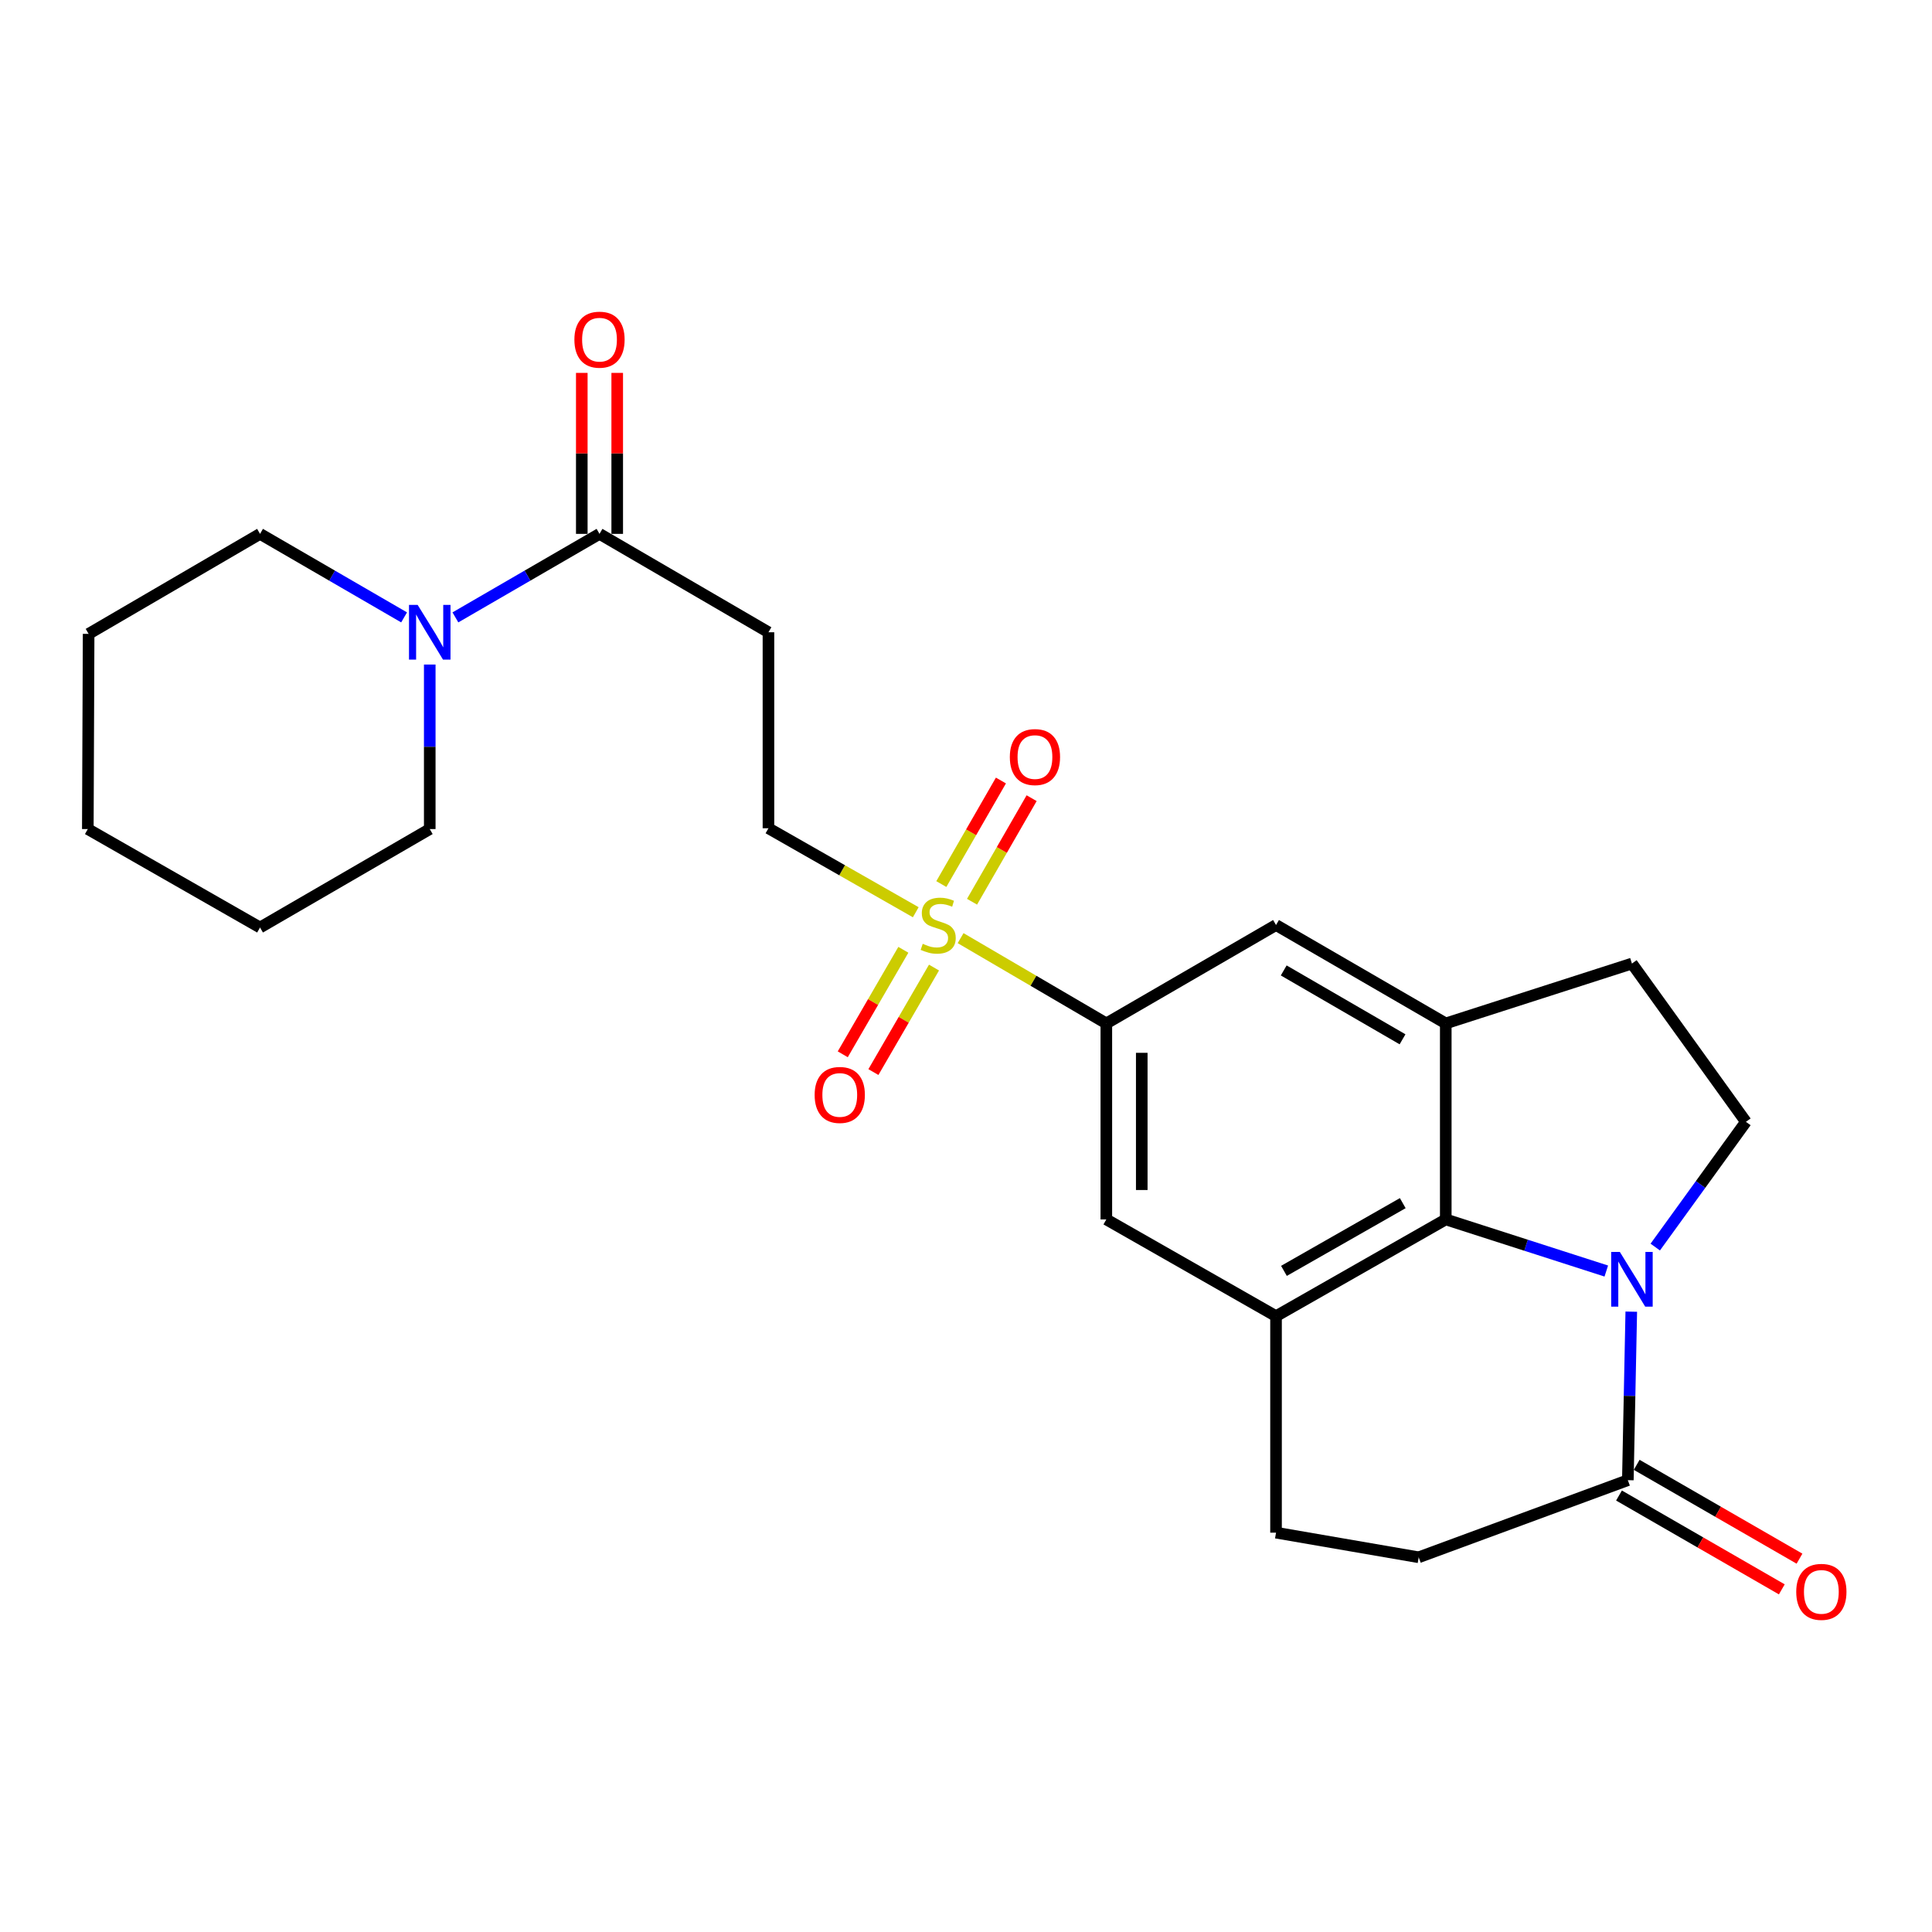 <?xml version='1.0' encoding='iso-8859-1'?>
<svg version='1.1' baseProfile='full'
              xmlns='http://www.w3.org/2000/svg'
                      xmlns:rdkit='http://www.rdkit.org/xml'
                      xmlns:xlink='http://www.w3.org/1999/xlink'
                  xml:space='preserve'
width='1000px' height='1000px' viewBox='0 0 1000 1000'>
<!-- END OF HEADER -->
<rect style='opacity:1.0;fill:#FFFFFF;stroke:none' width='1000' height='1000' x='0' y='0'> </rect>
<path class='bond-1' d='M 831.416,657.887 L 789.871,644.526' style='fill:none;fill-rule:evenodd;stroke:#0000FF;stroke-width:6px;stroke-linecap:butt;stroke-linejoin:miter;stroke-opacity:1' />
<path class='bond-1' d='M 789.871,644.526 L 748.325,631.165' style='fill:none;fill-rule:evenodd;stroke:#000000;stroke-width:6px;stroke-linecap:butt;stroke-linejoin:miter;stroke-opacity:1' />
<path class='bond-5' d='M 844.345,678.915 L 843.457,722.525' style='fill:none;fill-rule:evenodd;stroke:#0000FF;stroke-width:6px;stroke-linecap:butt;stroke-linejoin:miter;stroke-opacity:1' />
<path class='bond-5' d='M 843.457,722.525 L 842.568,766.136' style='fill:none;fill-rule:evenodd;stroke:#000000;stroke-width:6px;stroke-linecap:butt;stroke-linejoin:miter;stroke-opacity:1' />
<path class='bond-11' d='M 856.758,645.479 L 880.22,613.068' style='fill:none;fill-rule:evenodd;stroke:#0000FF;stroke-width:6px;stroke-linecap:butt;stroke-linejoin:miter;stroke-opacity:1' />
<path class='bond-11' d='M 880.22,613.068 L 903.681,580.656' style='fill:none;fill-rule:evenodd;stroke:#000000;stroke-width:6px;stroke-linecap:butt;stroke-linejoin:miter;stroke-opacity:1' />
<path class='bond-0' d='M 497.207,485.582 L 534.921,507.651' style='fill:none;fill-rule:evenodd;stroke:#CCCC00;stroke-width:6px;stroke-linecap:butt;stroke-linejoin:miter;stroke-opacity:1' />
<path class='bond-0' d='M 534.921,507.651 L 572.636,529.72' style='fill:none;fill-rule:evenodd;stroke:#000000;stroke-width:6px;stroke-linecap:butt;stroke-linejoin:miter;stroke-opacity:1' />
<path class='bond-12' d='M 473.998,472.175 L 435.874,450.439' style='fill:none;fill-rule:evenodd;stroke:#CCCC00;stroke-width:6px;stroke-linecap:butt;stroke-linejoin:miter;stroke-opacity:1' />
<path class='bond-12' d='M 435.874,450.439 L 397.751,428.703' style='fill:none;fill-rule:evenodd;stroke:#000000;stroke-width:6px;stroke-linecap:butt;stroke-linejoin:miter;stroke-opacity:1' />
<path class='bond-13' d='M 467.574,491.614 L 451.893,518.659' style='fill:none;fill-rule:evenodd;stroke:#CCCC00;stroke-width:6px;stroke-linecap:butt;stroke-linejoin:miter;stroke-opacity:1' />
<path class='bond-13' d='M 451.893,518.659 L 436.211,545.704' style='fill:none;fill-rule:evenodd;stroke:#FF0000;stroke-width:6px;stroke-linecap:butt;stroke-linejoin:miter;stroke-opacity:1' />
<path class='bond-13' d='M 483.437,500.812 L 467.756,527.857' style='fill:none;fill-rule:evenodd;stroke:#CCCC00;stroke-width:6px;stroke-linecap:butt;stroke-linejoin:miter;stroke-opacity:1' />
<path class='bond-13' d='M 467.756,527.857 L 452.075,554.902' style='fill:none;fill-rule:evenodd;stroke:#FF0000;stroke-width:6px;stroke-linecap:butt;stroke-linejoin:miter;stroke-opacity:1' />
<path class='bond-14' d='M 503.123,466.737 L 518.547,439.937' style='fill:none;fill-rule:evenodd;stroke:#CCCC00;stroke-width:6px;stroke-linecap:butt;stroke-linejoin:miter;stroke-opacity:1' />
<path class='bond-14' d='M 518.547,439.937 L 533.97,413.138' style='fill:none;fill-rule:evenodd;stroke:#FF0000;stroke-width:6px;stroke-linecap:butt;stroke-linejoin:miter;stroke-opacity:1' />
<path class='bond-14' d='M 487.23,457.591 L 502.654,430.791' style='fill:none;fill-rule:evenodd;stroke:#CCCC00;stroke-width:6px;stroke-linecap:butt;stroke-linejoin:miter;stroke-opacity:1' />
<path class='bond-14' d='M 502.654,430.791 L 518.077,403.991' style='fill:none;fill-rule:evenodd;stroke:#FF0000;stroke-width:6px;stroke-linecap:butt;stroke-linejoin:miter;stroke-opacity:1' />
<path class='bond-2' d='M 748.325,631.165 L 748.325,529.72' style='fill:none;fill-rule:evenodd;stroke:#000000;stroke-width:6px;stroke-linecap:butt;stroke-linejoin:miter;stroke-opacity:1' />
<path class='bond-3' d='M 748.325,631.165 L 660.47,681.246' style='fill:none;fill-rule:evenodd;stroke:#000000;stroke-width:6px;stroke-linecap:butt;stroke-linejoin:miter;stroke-opacity:1' />
<path class='bond-3' d='M 726.066,622.746 L 664.568,657.803' style='fill:none;fill-rule:evenodd;stroke:#000000;stroke-width:6px;stroke-linecap:butt;stroke-linejoin:miter;stroke-opacity:1' />
<path class='bond-9' d='M 748.325,529.72 L 660.47,478.794' style='fill:none;fill-rule:evenodd;stroke:#000000;stroke-width:6px;stroke-linecap:butt;stroke-linejoin:miter;stroke-opacity:1' />
<path class='bond-9' d='M 725.951,537.946 L 664.453,502.297' style='fill:none;fill-rule:evenodd;stroke:#000000;stroke-width:6px;stroke-linecap:butt;stroke-linejoin:miter;stroke-opacity:1' />
<path class='bond-25' d='M 748.325,529.72 L 844.687,498.73' style='fill:none;fill-rule:evenodd;stroke:#000000;stroke-width:6px;stroke-linecap:butt;stroke-linejoin:miter;stroke-opacity:1' />
<path class='bond-10' d='M 660.47,681.246 L 572.636,631.165' style='fill:none;fill-rule:evenodd;stroke:#000000;stroke-width:6px;stroke-linecap:butt;stroke-linejoin:miter;stroke-opacity:1' />
<path class='bond-26' d='M 660.47,681.246 L 660.47,793.306' style='fill:none;fill-rule:evenodd;stroke:#000000;stroke-width:6px;stroke-linecap:butt;stroke-linejoin:miter;stroke-opacity:1' />
<path class='bond-4' d='M 572.636,529.72 L 572.636,631.165' style='fill:none;fill-rule:evenodd;stroke:#000000;stroke-width:6px;stroke-linecap:butt;stroke-linejoin:miter;stroke-opacity:1' />
<path class='bond-4' d='M 590.973,544.937 L 590.973,615.948' style='fill:none;fill-rule:evenodd;stroke:#000000;stroke-width:6px;stroke-linecap:butt;stroke-linejoin:miter;stroke-opacity:1' />
<path class='bond-27' d='M 572.636,529.72 L 660.47,478.794' style='fill:none;fill-rule:evenodd;stroke:#000000;stroke-width:6px;stroke-linecap:butt;stroke-linejoin:miter;stroke-opacity:1' />
<path class='bond-17' d='M 842.568,766.136 L 734.318,806.05' style='fill:none;fill-rule:evenodd;stroke:#000000;stroke-width:6px;stroke-linecap:butt;stroke-linejoin:miter;stroke-opacity:1' />
<path class='bond-18' d='M 837.989,774.08 L 880.125,798.366' style='fill:none;fill-rule:evenodd;stroke:#000000;stroke-width:6px;stroke-linecap:butt;stroke-linejoin:miter;stroke-opacity:1' />
<path class='bond-18' d='M 880.125,798.366 L 922.261,822.652' style='fill:none;fill-rule:evenodd;stroke:#FF0000;stroke-width:6px;stroke-linecap:butt;stroke-linejoin:miter;stroke-opacity:1' />
<path class='bond-18' d='M 847.146,758.193 L 889.282,782.479' style='fill:none;fill-rule:evenodd;stroke:#000000;stroke-width:6px;stroke-linecap:butt;stroke-linejoin:miter;stroke-opacity:1' />
<path class='bond-18' d='M 889.282,782.479 L 931.418,806.765' style='fill:none;fill-rule:evenodd;stroke:#FF0000;stroke-width:6px;stroke-linecap:butt;stroke-linejoin:miter;stroke-opacity:1' />
<path class='bond-6' d='M 310.303,276.332 L 397.751,327.258' style='fill:none;fill-rule:evenodd;stroke:#000000;stroke-width:6px;stroke-linecap:butt;stroke-linejoin:miter;stroke-opacity:1' />
<path class='bond-7' d='M 310.303,276.332 L 273.01,297.947' style='fill:none;fill-rule:evenodd;stroke:#000000;stroke-width:6px;stroke-linecap:butt;stroke-linejoin:miter;stroke-opacity:1' />
<path class='bond-7' d='M 273.01,297.947 L 235.717,319.562' style='fill:none;fill-rule:evenodd;stroke:#0000FF;stroke-width:6px;stroke-linecap:butt;stroke-linejoin:miter;stroke-opacity:1' />
<path class='bond-19' d='M 319.472,276.332 L 319.472,234.67' style='fill:none;fill-rule:evenodd;stroke:#000000;stroke-width:6px;stroke-linecap:butt;stroke-linejoin:miter;stroke-opacity:1' />
<path class='bond-19' d='M 319.472,234.67 L 319.472,193.008' style='fill:none;fill-rule:evenodd;stroke:#FF0000;stroke-width:6px;stroke-linecap:butt;stroke-linejoin:miter;stroke-opacity:1' />
<path class='bond-19' d='M 301.135,276.332 L 301.135,234.67' style='fill:none;fill-rule:evenodd;stroke:#000000;stroke-width:6px;stroke-linecap:butt;stroke-linejoin:miter;stroke-opacity:1' />
<path class='bond-19' d='M 301.135,234.67 L 301.135,193.008' style='fill:none;fill-rule:evenodd;stroke:#FF0000;stroke-width:6px;stroke-linecap:butt;stroke-linejoin:miter;stroke-opacity:1' />
<path class='bond-20' d='M 209.16,319.56 L 171.876,297.946' style='fill:none;fill-rule:evenodd;stroke:#0000FF;stroke-width:6px;stroke-linecap:butt;stroke-linejoin:miter;stroke-opacity:1' />
<path class='bond-20' d='M 171.876,297.946 L 134.593,276.332' style='fill:none;fill-rule:evenodd;stroke:#000000;stroke-width:6px;stroke-linecap:butt;stroke-linejoin:miter;stroke-opacity:1' />
<path class='bond-21' d='M 222.438,343.965 L 222.438,386.543' style='fill:none;fill-rule:evenodd;stroke:#0000FF;stroke-width:6px;stroke-linecap:butt;stroke-linejoin:miter;stroke-opacity:1' />
<path class='bond-21' d='M 222.438,386.543 L 222.438,429.121' style='fill:none;fill-rule:evenodd;stroke:#000000;stroke-width:6px;stroke-linecap:butt;stroke-linejoin:miter;stroke-opacity:1' />
<path class='bond-8' d='M 397.751,327.258 L 397.751,428.703' style='fill:none;fill-rule:evenodd;stroke:#000000;stroke-width:6px;stroke-linecap:butt;stroke-linejoin:miter;stroke-opacity:1' />
<path class='bond-15' d='M 903.681,580.656 L 844.687,498.73' style='fill:none;fill-rule:evenodd;stroke:#000000;stroke-width:6px;stroke-linecap:butt;stroke-linejoin:miter;stroke-opacity:1' />
<path class='bond-16' d='M 660.47,793.306 L 734.318,806.05' style='fill:none;fill-rule:evenodd;stroke:#000000;stroke-width:6px;stroke-linecap:butt;stroke-linejoin:miter;stroke-opacity:1' />
<path class='bond-23' d='M 134.593,276.332 L 45.872,328.094' style='fill:none;fill-rule:evenodd;stroke:#000000;stroke-width:6px;stroke-linecap:butt;stroke-linejoin:miter;stroke-opacity:1' />
<path class='bond-22' d='M 222.438,429.121 L 134.593,480.077' style='fill:none;fill-rule:evenodd;stroke:#000000;stroke-width:6px;stroke-linecap:butt;stroke-linejoin:miter;stroke-opacity:1' />
<path class='bond-24' d='M 134.593,480.077 L 45.455,429.121' style='fill:none;fill-rule:evenodd;stroke:#000000;stroke-width:6px;stroke-linecap:butt;stroke-linejoin:miter;stroke-opacity:1' />
<path class='bond-28' d='M 45.872,328.094 L 45.455,429.121' style='fill:none;fill-rule:evenodd;stroke:#000000;stroke-width:6px;stroke-linecap:butt;stroke-linejoin:miter;stroke-opacity:1' />
<path  class='atom-0' d='M 838.427 647.995
L 847.707 662.995
Q 848.627 664.475, 850.107 667.155
Q 851.587 669.835, 851.667 669.995
L 851.667 647.995
L 855.427 647.995
L 855.427 676.315
L 851.547 676.315
L 841.587 659.915
Q 840.427 657.995, 839.187 655.795
Q 837.987 653.595, 837.627 652.915
L 837.627 676.315
L 833.947 676.315
L 833.947 647.995
L 838.427 647.995
' fill='#0000FF'/>
<path  class='atom-1' d='M 477.606 488.514
Q 477.926 488.634, 479.246 489.194
Q 480.566 489.754, 482.006 490.114
Q 483.486 490.434, 484.926 490.434
Q 487.606 490.434, 489.166 489.154
Q 490.726 487.834, 490.726 485.554
Q 490.726 483.994, 489.926 483.034
Q 489.166 482.074, 487.966 481.554
Q 486.766 481.034, 484.766 480.434
Q 482.246 479.674, 480.726 478.954
Q 479.246 478.234, 478.166 476.714
Q 477.126 475.194, 477.126 472.634
Q 477.126 469.074, 479.526 466.874
Q 481.966 464.674, 486.766 464.674
Q 490.046 464.674, 493.766 466.234
L 492.846 469.314
Q 489.446 467.914, 486.886 467.914
Q 484.126 467.914, 482.606 469.074
Q 481.086 470.194, 481.126 472.154
Q 481.126 473.674, 481.886 474.594
Q 482.686 475.514, 483.806 476.034
Q 484.966 476.554, 486.886 477.154
Q 489.446 477.954, 490.966 478.754
Q 492.486 479.554, 493.566 481.194
Q 494.686 482.794, 494.686 485.554
Q 494.686 489.474, 492.046 491.594
Q 489.446 493.674, 485.086 493.674
Q 482.566 493.674, 480.646 493.114
Q 478.766 492.594, 476.526 491.674
L 477.606 488.514
' fill='#CCCC00'/>
<path  class='atom-8' d='M 216.178 313.098
L 225.458 328.098
Q 226.378 329.578, 227.858 332.258
Q 229.338 334.938, 229.418 335.098
L 229.418 313.098
L 233.178 313.098
L 233.178 341.418
L 229.298 341.418
L 219.338 325.018
Q 218.178 323.098, 216.938 320.898
Q 215.738 318.698, 215.378 318.018
L 215.378 341.418
L 211.698 341.418
L 211.698 313.098
L 216.178 313.098
' fill='#0000FF'/>
<path  class='atom-14' d='M 421.659 566.739
Q 421.659 559.939, 425.019 556.139
Q 428.379 552.339, 434.659 552.339
Q 440.939 552.339, 444.299 556.139
Q 447.659 559.939, 447.659 566.739
Q 447.659 573.619, 444.259 577.539
Q 440.859 581.419, 434.659 581.419
Q 428.419 581.419, 425.019 577.539
Q 421.659 573.659, 421.659 566.739
M 434.659 578.219
Q 438.979 578.219, 441.299 575.339
Q 443.659 572.419, 443.659 566.739
Q 443.659 561.179, 441.299 558.379
Q 438.979 555.539, 434.659 555.539
Q 430.339 555.539, 427.979 558.339
Q 425.659 561.139, 425.659 566.739
Q 425.659 572.459, 427.979 575.339
Q 430.339 578.219, 434.659 578.219
' fill='#FF0000'/>
<path  class='atom-15' d='M 522.687 391.854
Q 522.687 385.054, 526.047 381.254
Q 529.407 377.454, 535.687 377.454
Q 541.967 377.454, 545.327 381.254
Q 548.687 385.054, 548.687 391.854
Q 548.687 398.734, 545.287 402.654
Q 541.887 406.534, 535.687 406.534
Q 529.447 406.534, 526.047 402.654
Q 522.687 398.774, 522.687 391.854
M 535.687 403.334
Q 540.007 403.334, 542.327 400.454
Q 544.687 397.534, 544.687 391.854
Q 544.687 386.294, 542.327 383.494
Q 540.007 380.654, 535.687 380.654
Q 531.367 380.654, 529.007 383.454
Q 526.687 386.254, 526.687 391.854
Q 526.687 397.574, 529.007 400.454
Q 531.367 403.334, 535.687 403.334
' fill='#FF0000'/>
<path  class='atom-19' d='M 929.729 823.947
Q 929.729 817.147, 933.089 813.347
Q 936.449 809.547, 942.729 809.547
Q 949.009 809.547, 952.369 813.347
Q 955.729 817.147, 955.729 823.947
Q 955.729 830.827, 952.329 834.747
Q 948.929 838.627, 942.729 838.627
Q 936.489 838.627, 933.089 834.747
Q 929.729 830.867, 929.729 823.947
M 942.729 835.427
Q 947.049 835.427, 949.369 832.547
Q 951.729 829.627, 951.729 823.947
Q 951.729 818.387, 949.369 815.587
Q 947.049 812.747, 942.729 812.747
Q 938.409 812.747, 936.049 815.547
Q 933.729 818.347, 933.729 823.947
Q 933.729 829.667, 936.049 832.547
Q 938.409 835.427, 942.729 835.427
' fill='#FF0000'/>
<path  class='atom-20' d='M 297.303 175.813
Q 297.303 169.013, 300.663 165.213
Q 304.023 161.413, 310.303 161.413
Q 316.583 161.413, 319.943 165.213
Q 323.303 169.013, 323.303 175.813
Q 323.303 182.693, 319.903 186.613
Q 316.503 190.493, 310.303 190.493
Q 304.063 190.493, 300.663 186.613
Q 297.303 182.733, 297.303 175.813
M 310.303 187.293
Q 314.623 187.293, 316.943 184.413
Q 319.303 181.493, 319.303 175.813
Q 319.303 170.253, 316.943 167.453
Q 314.623 164.613, 310.303 164.613
Q 305.983 164.613, 303.623 167.413
Q 301.303 170.213, 301.303 175.813
Q 301.303 181.533, 303.623 184.413
Q 305.983 187.293, 310.303 187.293
' fill='#FF0000'/>
</svg>
